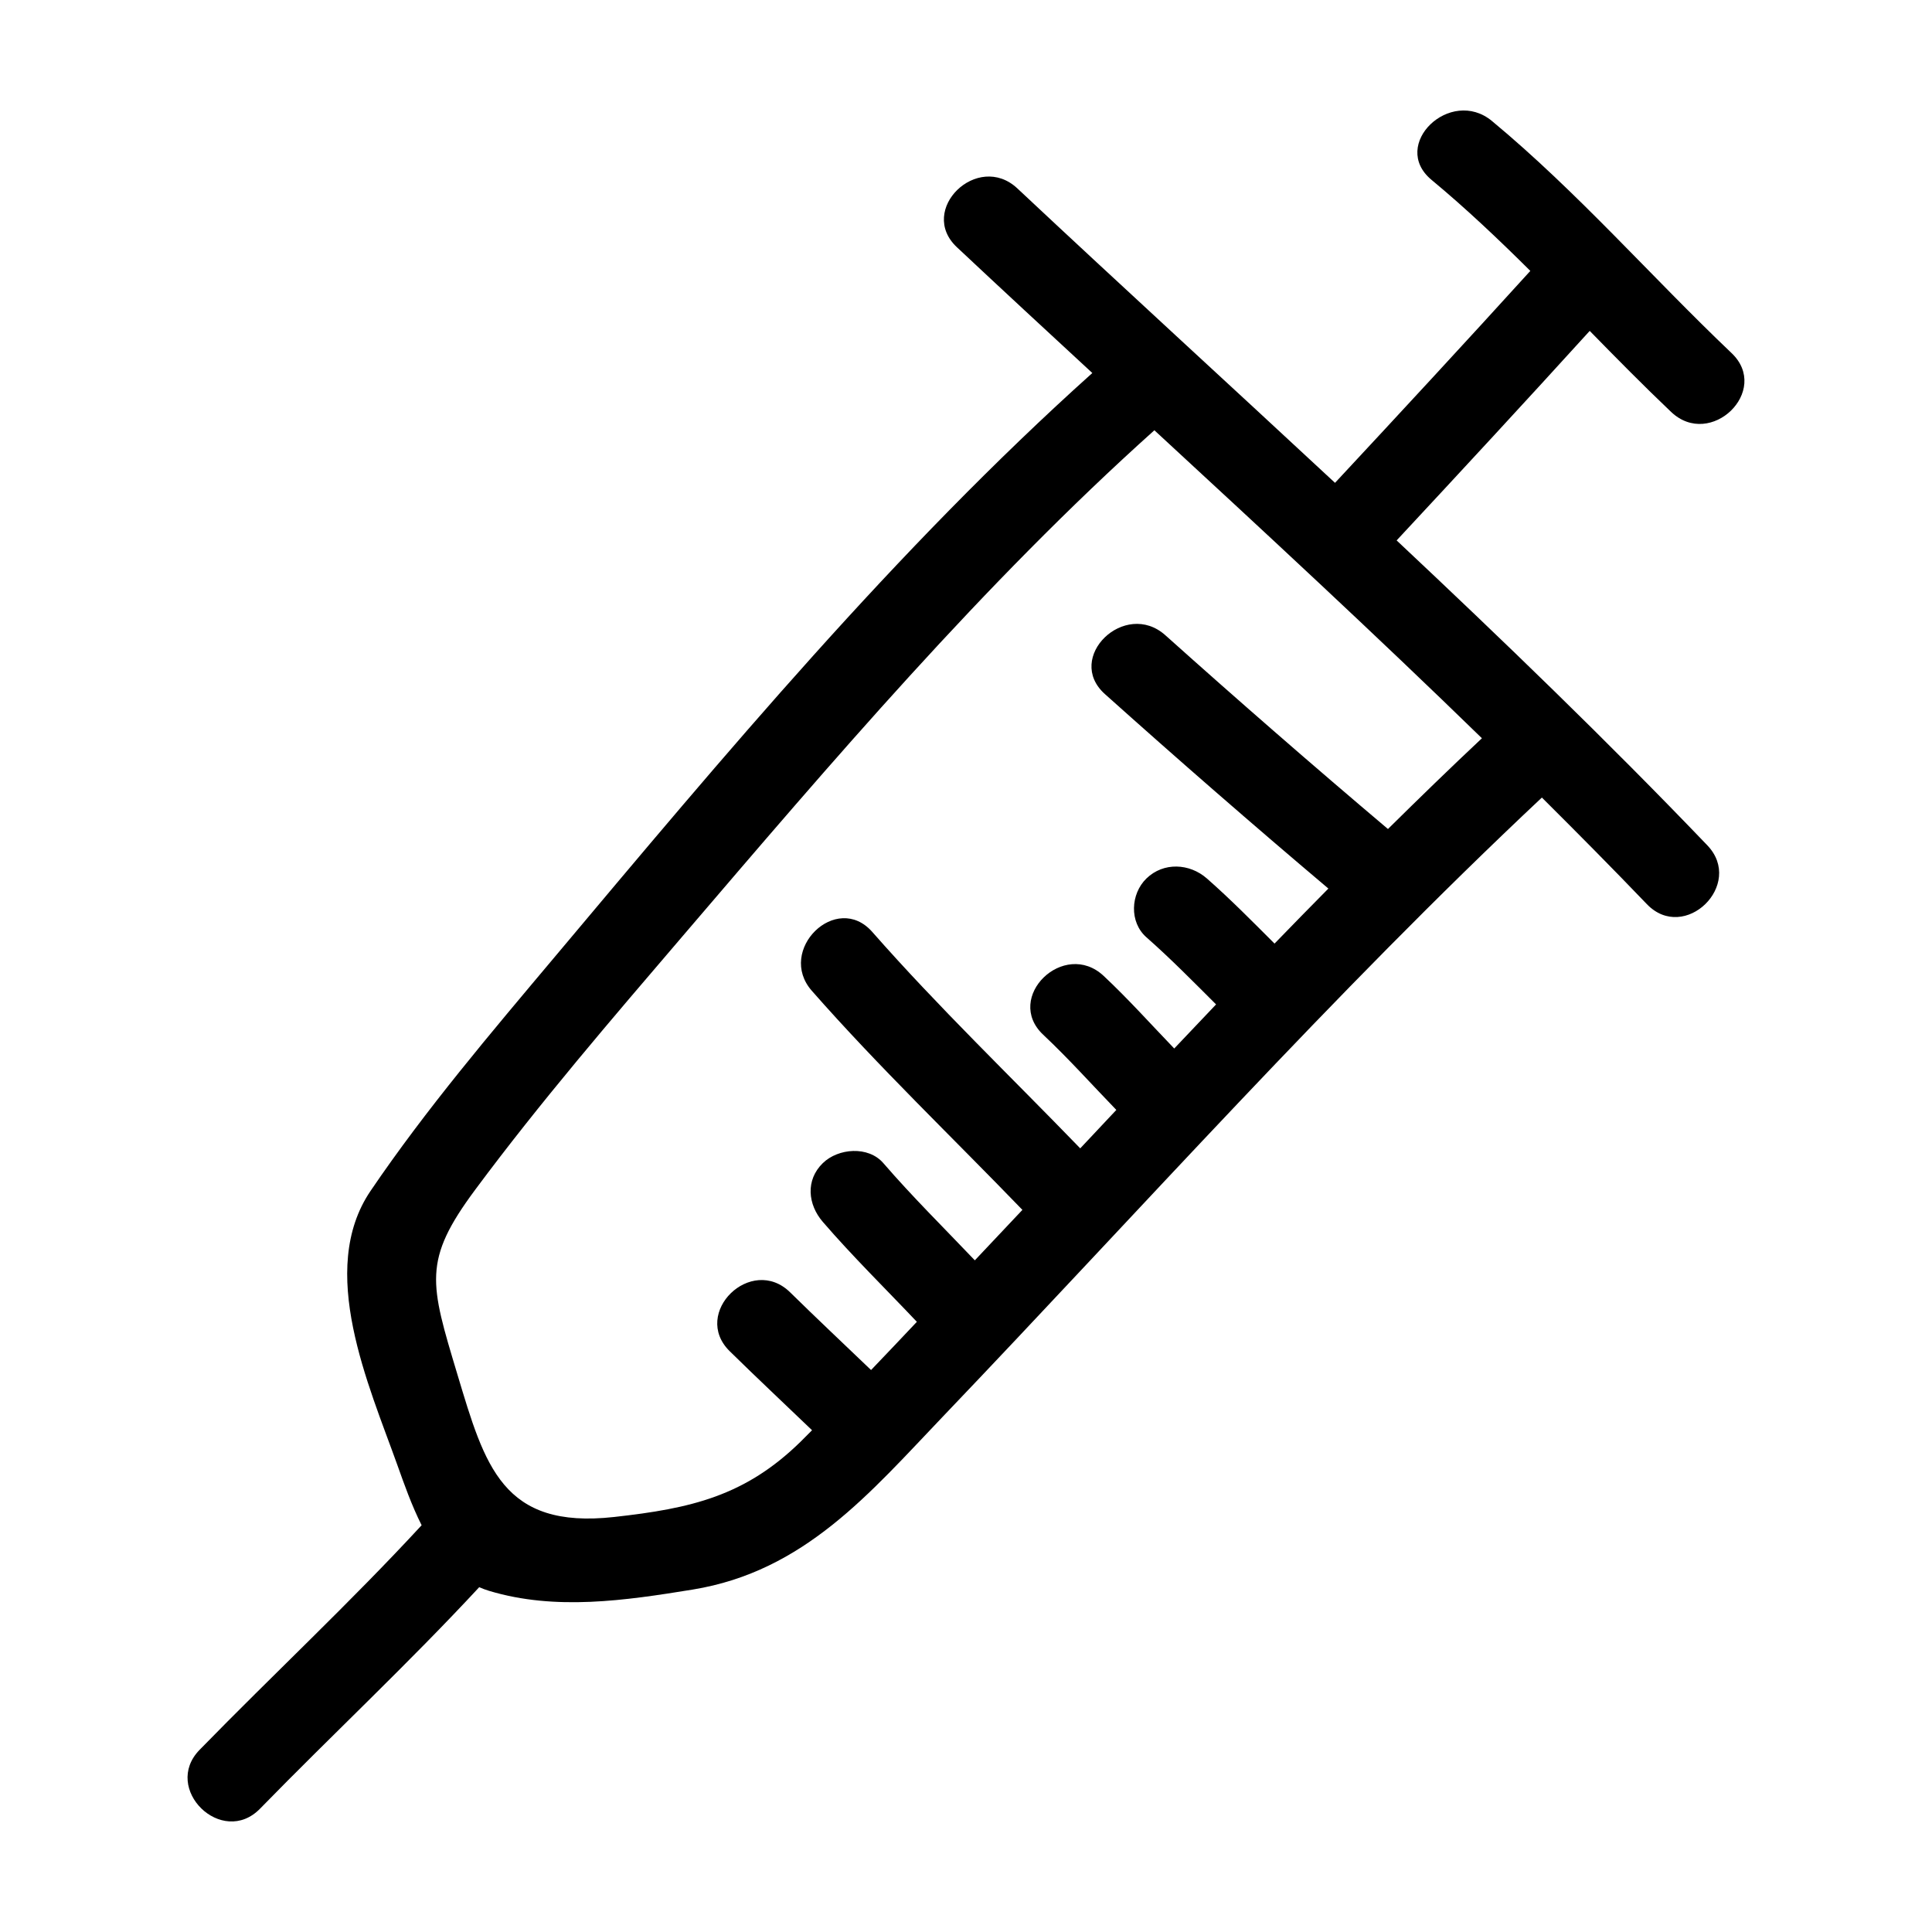 <?xml version="1.0" encoding="UTF-8"?>
<!-- Uploaded to: ICON Repo, www.svgrepo.com, Generator: ICON Repo Mixer Tools -->
<svg fill="#000000" width="800px" height="800px" version="1.1" viewBox="144 144 512 512" xmlns="http://www.w3.org/2000/svg">
 <path d="m586.86 253.16c10.449 9.945 26.496-5.629 16.031-15.582-21.402-20.359-40.668-42.547-63.492-61.496-11.047-9.176-27.164 6.34-16.031 15.582 9.184 7.621 17.781 15.781 26.184 24.129-17.109 18.844-34.41 37.527-51.758 56.164-28.059-26.102-56.367-51.949-84.18-78.023-10.52-9.863-26.566 5.699-16.027 15.582 11.887 11.145 23.875 22.242 35.891 33.336-52.078 46.715-97.75 101.51-142.44 154.71-16.887 20.098-34.121 40.352-48.836 62.039-14.25 21.004-0.477 51.426 7.125 72.707 1.77 4.957 3.754 10.617 6.41 15.895-18.902 20.488-39.371 39.551-58.844 59.523-10.051 10.309 5.953 25.922 16.031 15.582 19.211-19.699 39.383-38.52 58.074-58.688 0.852 0.371 1.738 0.711 2.66 0.984 17.609 5.289 36.059 2.543 53.887-0.348 29.695-4.828 47.012-25.641 66.441-45.969 52.453-54.895 103.17-111.85 158.63-163.93 9.375 9.332 18.68 18.715 27.809 28.238 9.98 10.418 25.98-5.199 16.031-15.582-26.504-27.66-54.227-54.402-82.332-80.801 17.148-18.426 34.25-36.898 51.168-55.523 7.09 7.242 14.199 14.465 21.566 21.469zm-50.141 86.488c-8.414 7.898-16.688 15.941-24.895 24.047-19.914-16.832-39.57-33.953-58.98-51.34-10.73-9.613-26.801 5.934-16.031 15.582 19.488 17.457 39.215 34.641 59.223 51.539-4.777 4.836-9.539 9.691-14.27 14.582-5.863-5.859-11.684-11.77-17.922-17.25-4.578-4.027-11.496-4.41-16.031 0-4.203 4.086-4.586 11.551 0 15.582 6.418 5.648 12.41 11.754 18.461 17.789-3.703 3.883-7.402 7.785-11.09 11.684-6.191-6.434-12.141-13.09-18.68-19.219-10.516-9.871-26.562 5.691-16.031 15.582 6.769 6.359 12.93 13.266 19.367 19.914-3.188 3.394-6.383 6.785-9.566 10.184-18.43-19.059-37.605-37.438-55.102-57.344-9.508-10.82-25.469 4.84-16.031 15.586 17.719 20.164 37.156 38.738 55.809 58.062-4.203 4.465-8.402 8.922-12.609 13.371-8.133-8.543-16.535-16.836-24.25-25.766-3.977-4.606-11.949-3.969-16.031 0-4.648 4.519-3.969 10.988 0 15.582 7.918 9.18 16.582 17.672 24.918 26.477-4.027 4.277-8.074 8.531-12.137 12.777-7.144-6.852-14.367-13.629-21.426-20.57-10.289-10.121-26.312 5.477-16.031 15.586 7.184 7.062 14.547 13.957 21.816 20.938-1.004 0.992-1.98 2.004-2.984 2.992-14.762 14.469-29.074 17.738-49.469 20-29.609 3.281-34.242-13.547-41.516-37.73-7.305-24.309-9.285-30.168 4.715-49.016 17.219-23.191 36.172-45.23 54.977-67.207 39.414-46.066 79.566-93.312 125-134.04 29.191 26.953 58.402 53.961 86.801 81.621z"/>
</svg>